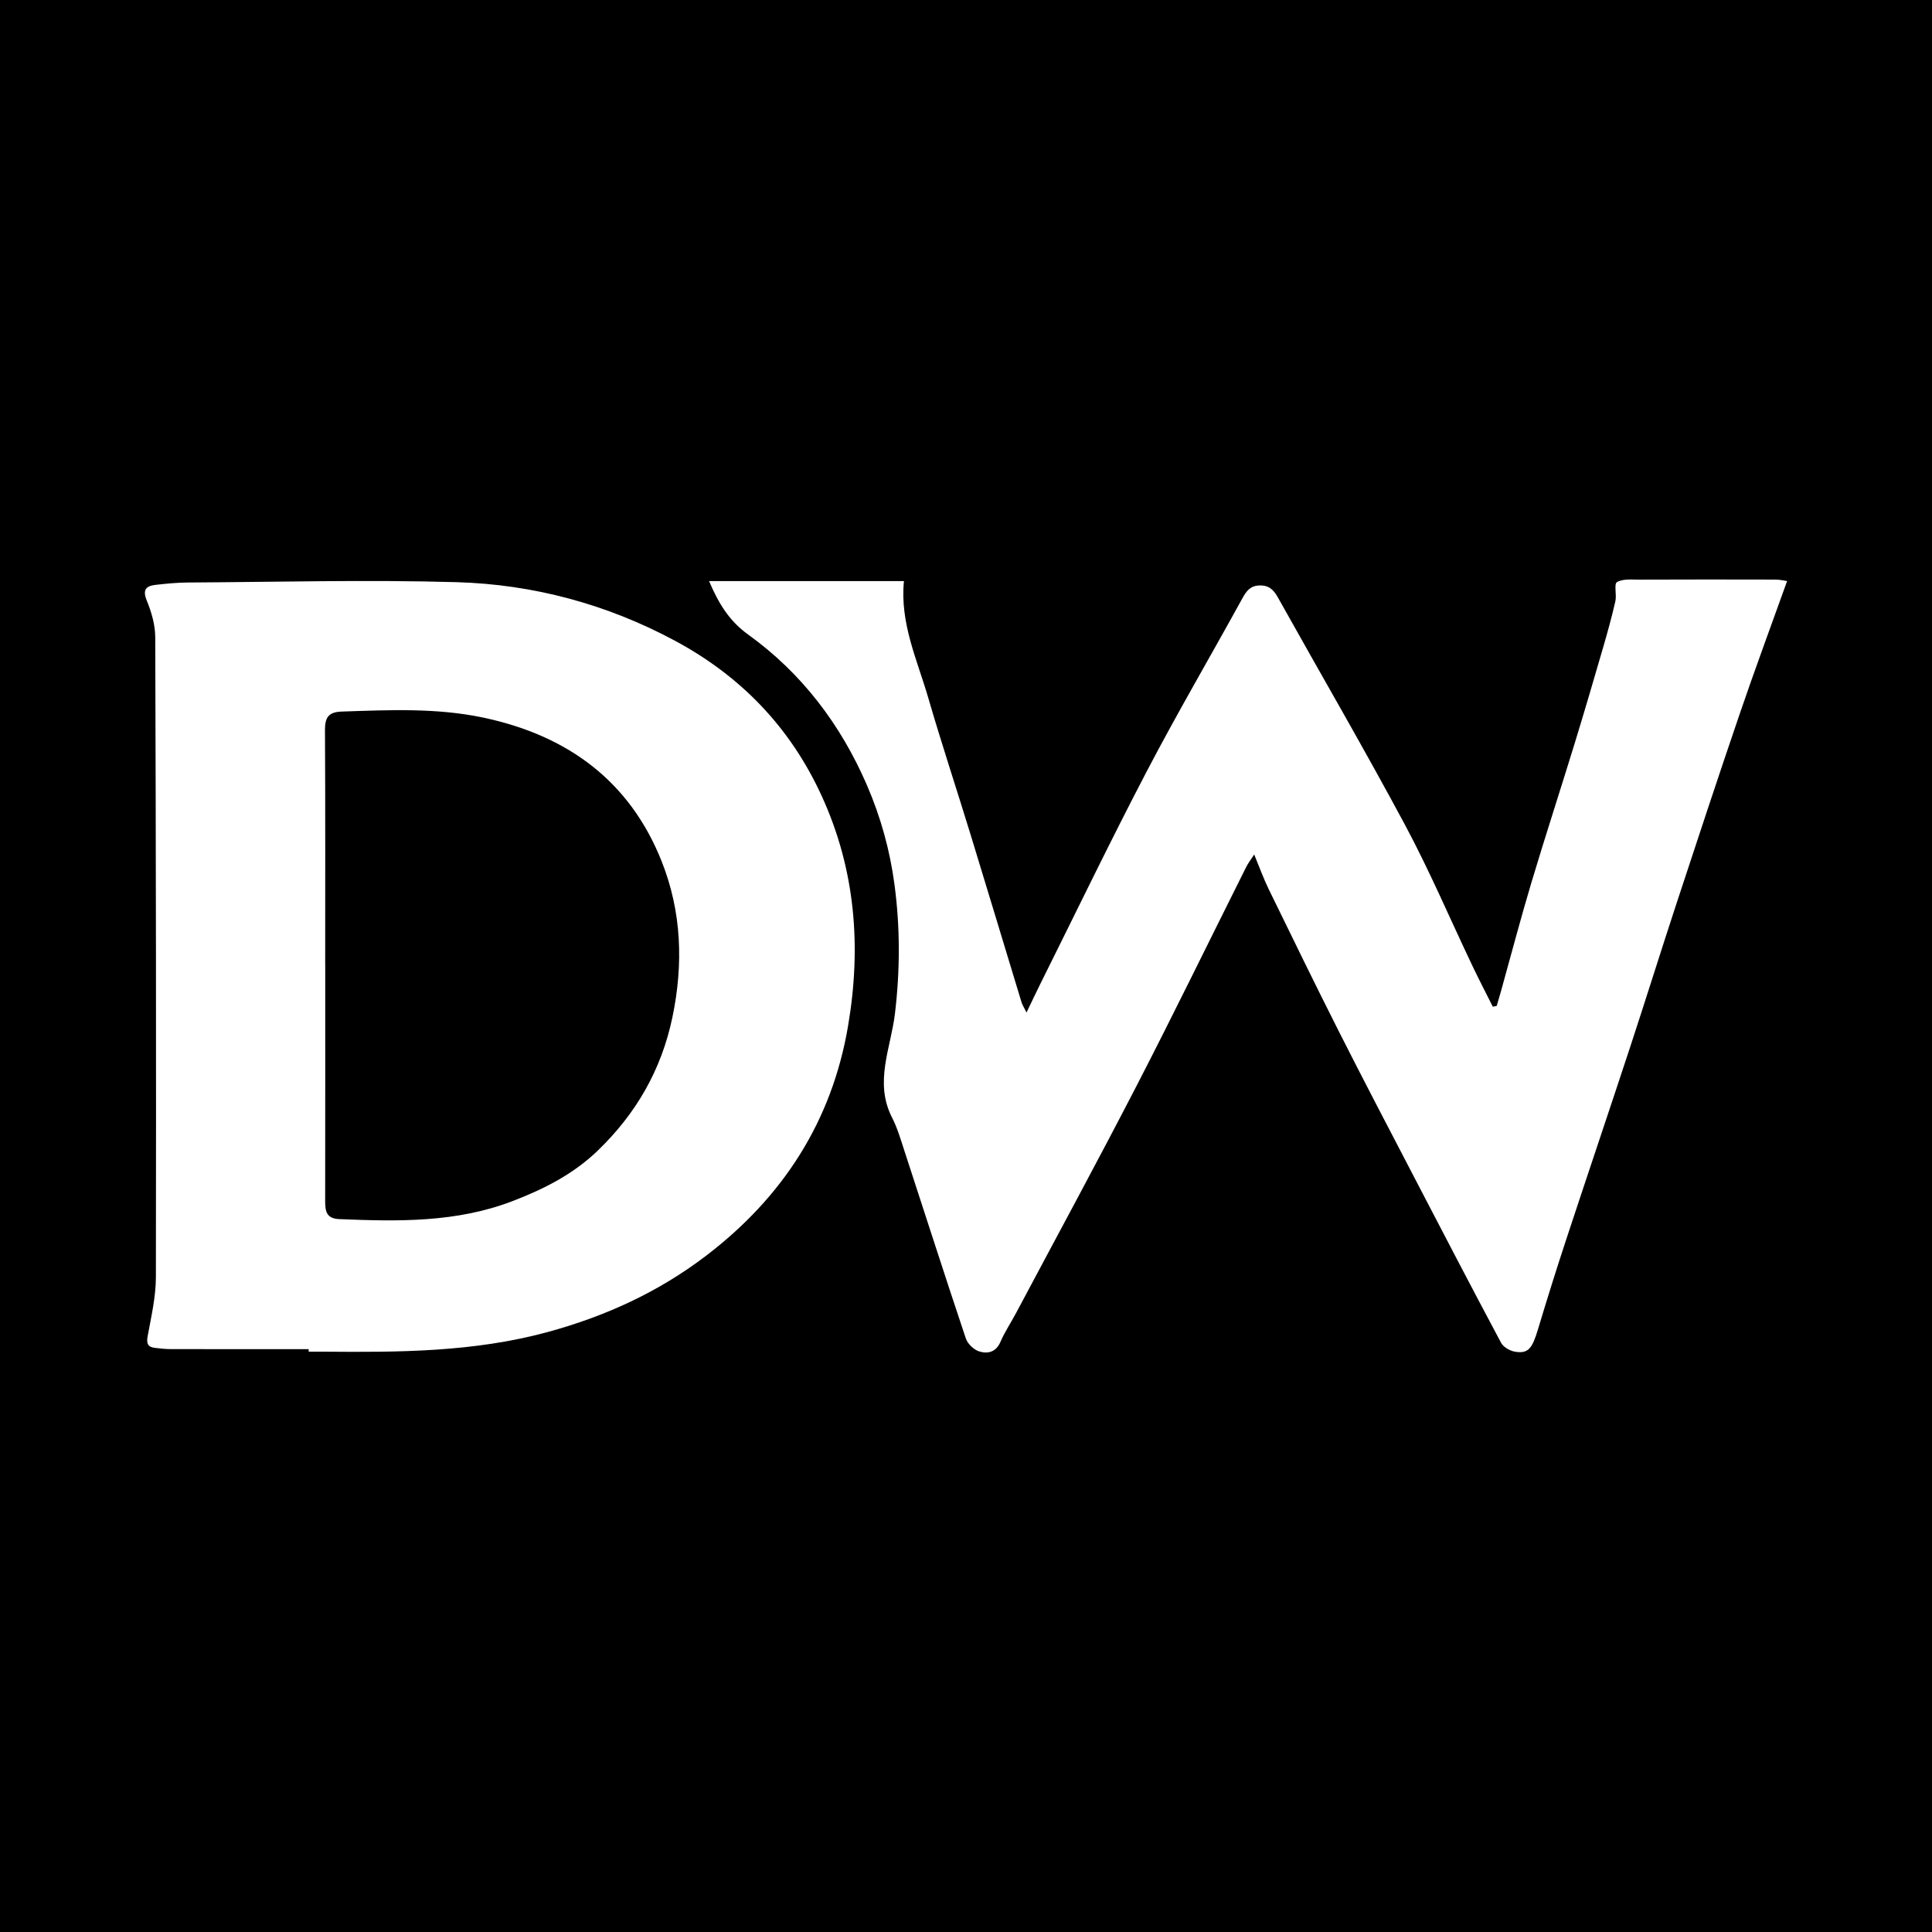 <?xml version="1.0" encoding="utf-8"?>
<!-- Generator: Adobe Illustrator 17.0.0, SVG Export Plug-In . SVG Version: 6.00 Build 0)  -->
<!DOCTYPE svg PUBLIC "-//W3C//DTD SVG 1.1//EN" "http://www.w3.org/Graphics/SVG/1.1/DTD/svg11.dtd">
<svg version="1.1" id="Layer_1" xmlns="http://www.w3.org/2000/svg" xmlns:xlink="http://www.w3.org/1999/xlink" x="0px" y="0px"
	 width="200px" height="200px" viewBox="0 0 200 200" enable-background="new 0 0 200 200" xml:space="preserve">
<rect width="200" height="200"/>
<g>
	<path fill="#FFFFFF" d="M129.833,88.457c-0.37,0.575-0.637,0.916-0.827,1.295c-3.778,7.546-7.469,15.136-11.339,22.635
		c-4.078,7.901-8.323,15.716-12.499,23.565c-0.527,0.991-1.162,1.933-1.603,2.96c-0.464,1.081-1.336,1.26-2.207,0.984
		c-0.555-0.175-1.19-0.787-1.376-1.341c-2.167-6.47-4.248-12.969-6.369-19.454c-0.376-1.15-0.717-2.333-1.265-3.403
		c-1.879-3.665-0.124-7.219,0.299-10.785c0.528-4.454,0.543-8.855-0.045-13.306c-0.476-3.604-1.44-7.053-2.866-10.347
		c-2.71-6.258-6.741-11.578-12.294-15.576c-1.973-1.42-3.061-3.237-4.04-5.53c6.803,0,13.455,0,20.173,0
		c-0.43,4.362,1.377,8.164,2.519,12.093c1.364,4.696,2.905,9.341,4.339,14.017c1.788,5.831,3.543,11.673,5.32,17.508
		c0.073,0.24,0.22,0.458,0.51,1.046c0.567-1.177,0.988-2.076,1.431-2.965c3.662-7.346,7.224-14.745,11.025-22.018
		c3.161-6.047,6.62-11.938,9.904-17.921c0.429-0.782,0.848-1.299,1.814-1.309c0.965-0.01,1.429,0.49,1.862,1.264
		c4.38,7.842,8.904,15.607,13.147,23.523c2.542,4.743,4.653,9.716,6.972,14.579c0.68,1.427,1.41,2.83,2.117,4.244
		c0.135-0.029,0.271-0.057,0.406-0.086c0.154-0.531,0.314-1.062,0.462-1.595c1.037-3.718,2.015-7.454,3.122-11.152
		c1.44-4.813,3-9.59,4.474-14.393c1.015-3.306,1.986-6.625,2.951-9.946c0.462-1.59,0.905-3.188,1.273-4.802
		c0.151-0.664-0.16-1.791,0.164-1.981c0.621-0.363,1.546-0.254,2.345-0.257c4.68-0.018,9.36-0.018,14.041-0.005
		c0.509,0.001,1.018,0.126,1.227,0.154c-1.648,4.603-3.315,9.091-4.862,13.62c-2.234,6.54-4.399,13.103-6.558,19.668
		c-1.64,4.987-3.2,10.001-4.84,14.988c-2.187,6.649-4.432,13.279-6.621,19.927c-1.011,3.071-1.977,6.157-2.907,9.254
		c-0.598,1.992-1.004,2.528-2.345,2.325c-0.536-0.081-1.232-0.472-1.474-0.925c-3.067-5.745-6.072-11.524-9.078-17.302
		c-2.568-4.937-5.154-9.866-7.664-14.833c-2.489-4.926-4.906-9.89-7.326-14.851C130.8,90.946,130.396,89.813,129.833,88.457z"/>
	<path fill="#FFFFFF" d="M31.953,139.664c-4.768,0-9.535,0.004-14.303-0.006c-0.538-0.001-1.078-0.061-1.613-0.127
		c-0.743-0.091-0.893-0.449-0.751-1.218c0.372-2.021,0.848-4.067,0.852-6.104c0.037-22.087,0.005-44.175-0.068-66.263
		c-0.004-1.258-0.385-2.577-0.868-3.754c-0.462-1.127-0.113-1.53,0.903-1.647c1.116-0.128,2.242-0.238,3.364-0.244
		c9.265-0.05,18.537-0.301,27.794-0.035c7.939,0.228,15.547,2.274,22.589,6.053c6.813,3.656,11.93,8.937,15.191,16.035
		c3.527,7.679,4.138,15.664,2.749,23.851c-1.677,9.883-6.755,17.731-14.7,23.79c-4.923,3.754-10.39,6.256-16.37,7.889
		c-7.667,2.093-15.457,2.111-23.282,2.04c-0.495-0.004-0.99-0.001-1.485-0.001C31.953,139.837,31.953,139.751,31.953,139.664z
		 M33.664,99.866c0.001,0,0.003,0,0.004,0c0,8.142,0.006,16.284-0.007,24.425c-0.002,1.038,0.088,1.855,1.451,1.911
		c6.078,0.249,12.112,0.377,17.956-1.867c3.271-1.256,6.305-2.8,8.835-5.247c3.945-3.815,6.561-8.325,7.7-13.761
		c1.159-5.533,0.957-10.964-1.11-16.165c-3.322-8.362-9.805-13.049-18.471-14.877c-4.844-1.022-9.75-0.788-14.654-0.623
		c-1.366,0.046-1.734,0.619-1.727,1.914C33.686,83.673,33.664,91.769,33.664,99.866z"/>
</g>
</svg>
